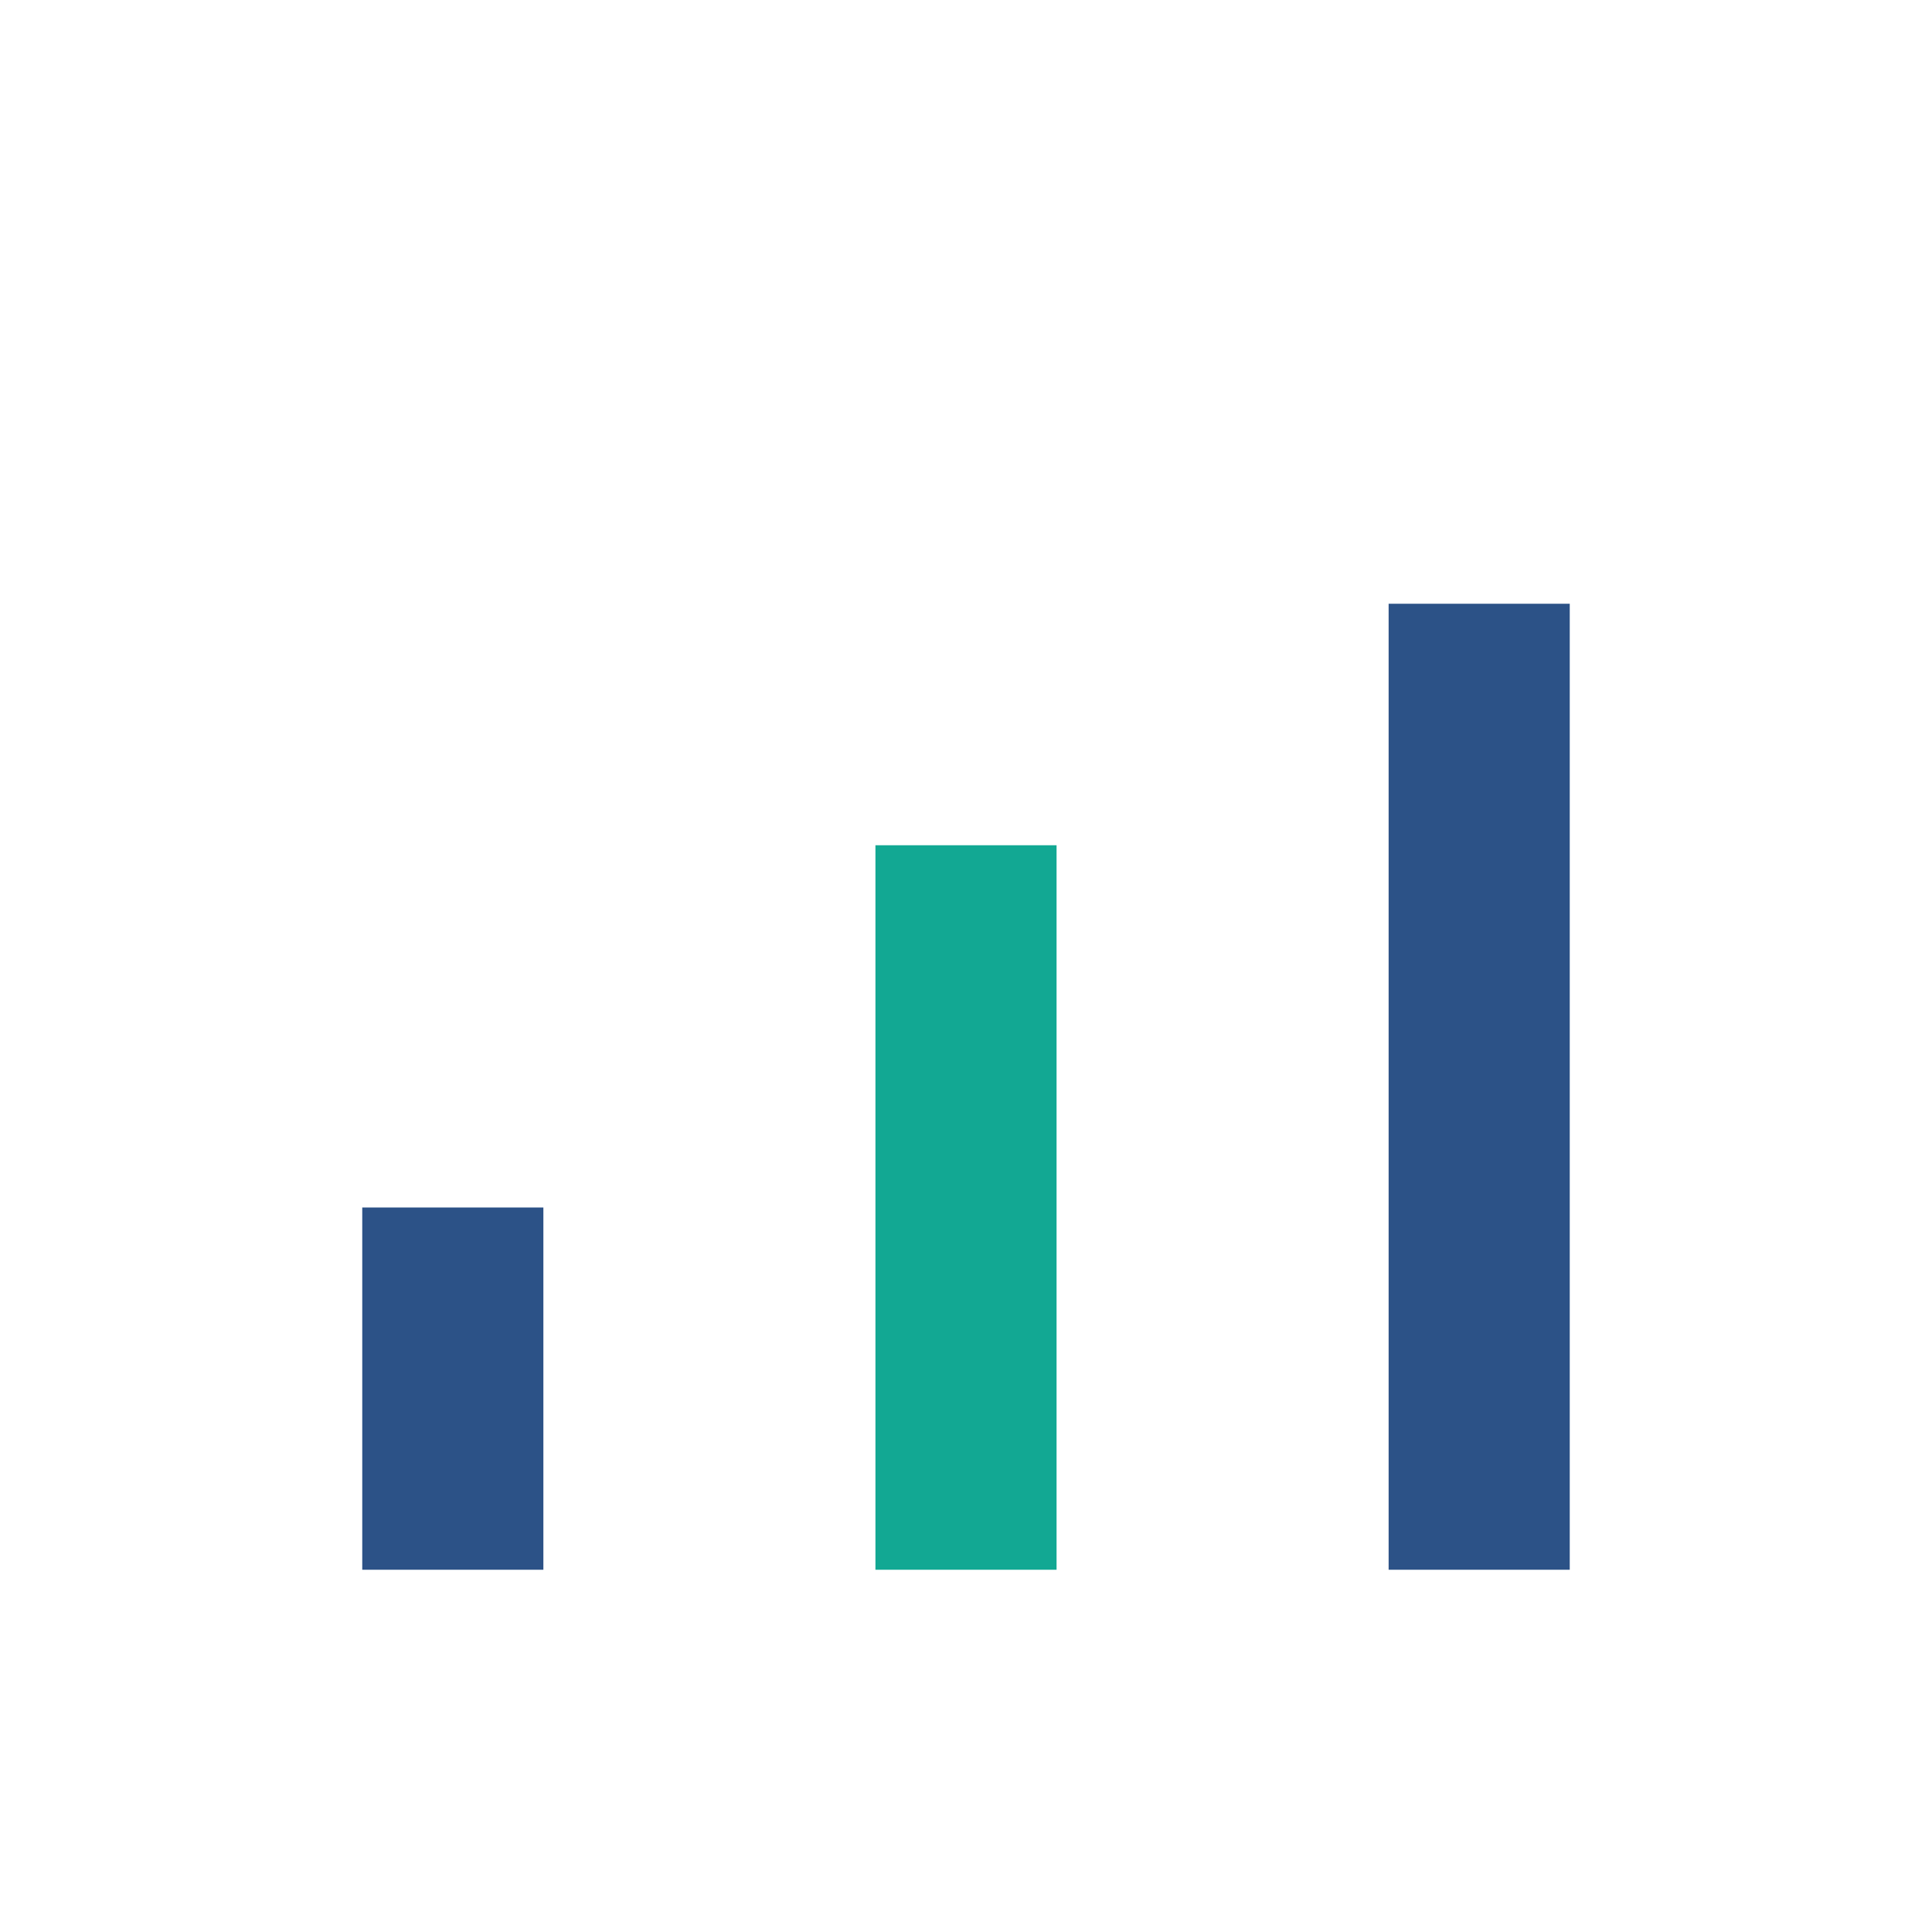 <?xml version="1.0" encoding="UTF-8"?>
<svg xmlns="http://www.w3.org/2000/svg" width="32" height="32" viewBox="0 0 32 32"><rect x="6" y="20" width="3" height="6" fill="#2C5287"/><rect x="14.5" y="14" width="3" height="12" fill="#12A893"/><rect x="23" y="10" width="3" height="16" fill="#2C5287"/></svg>